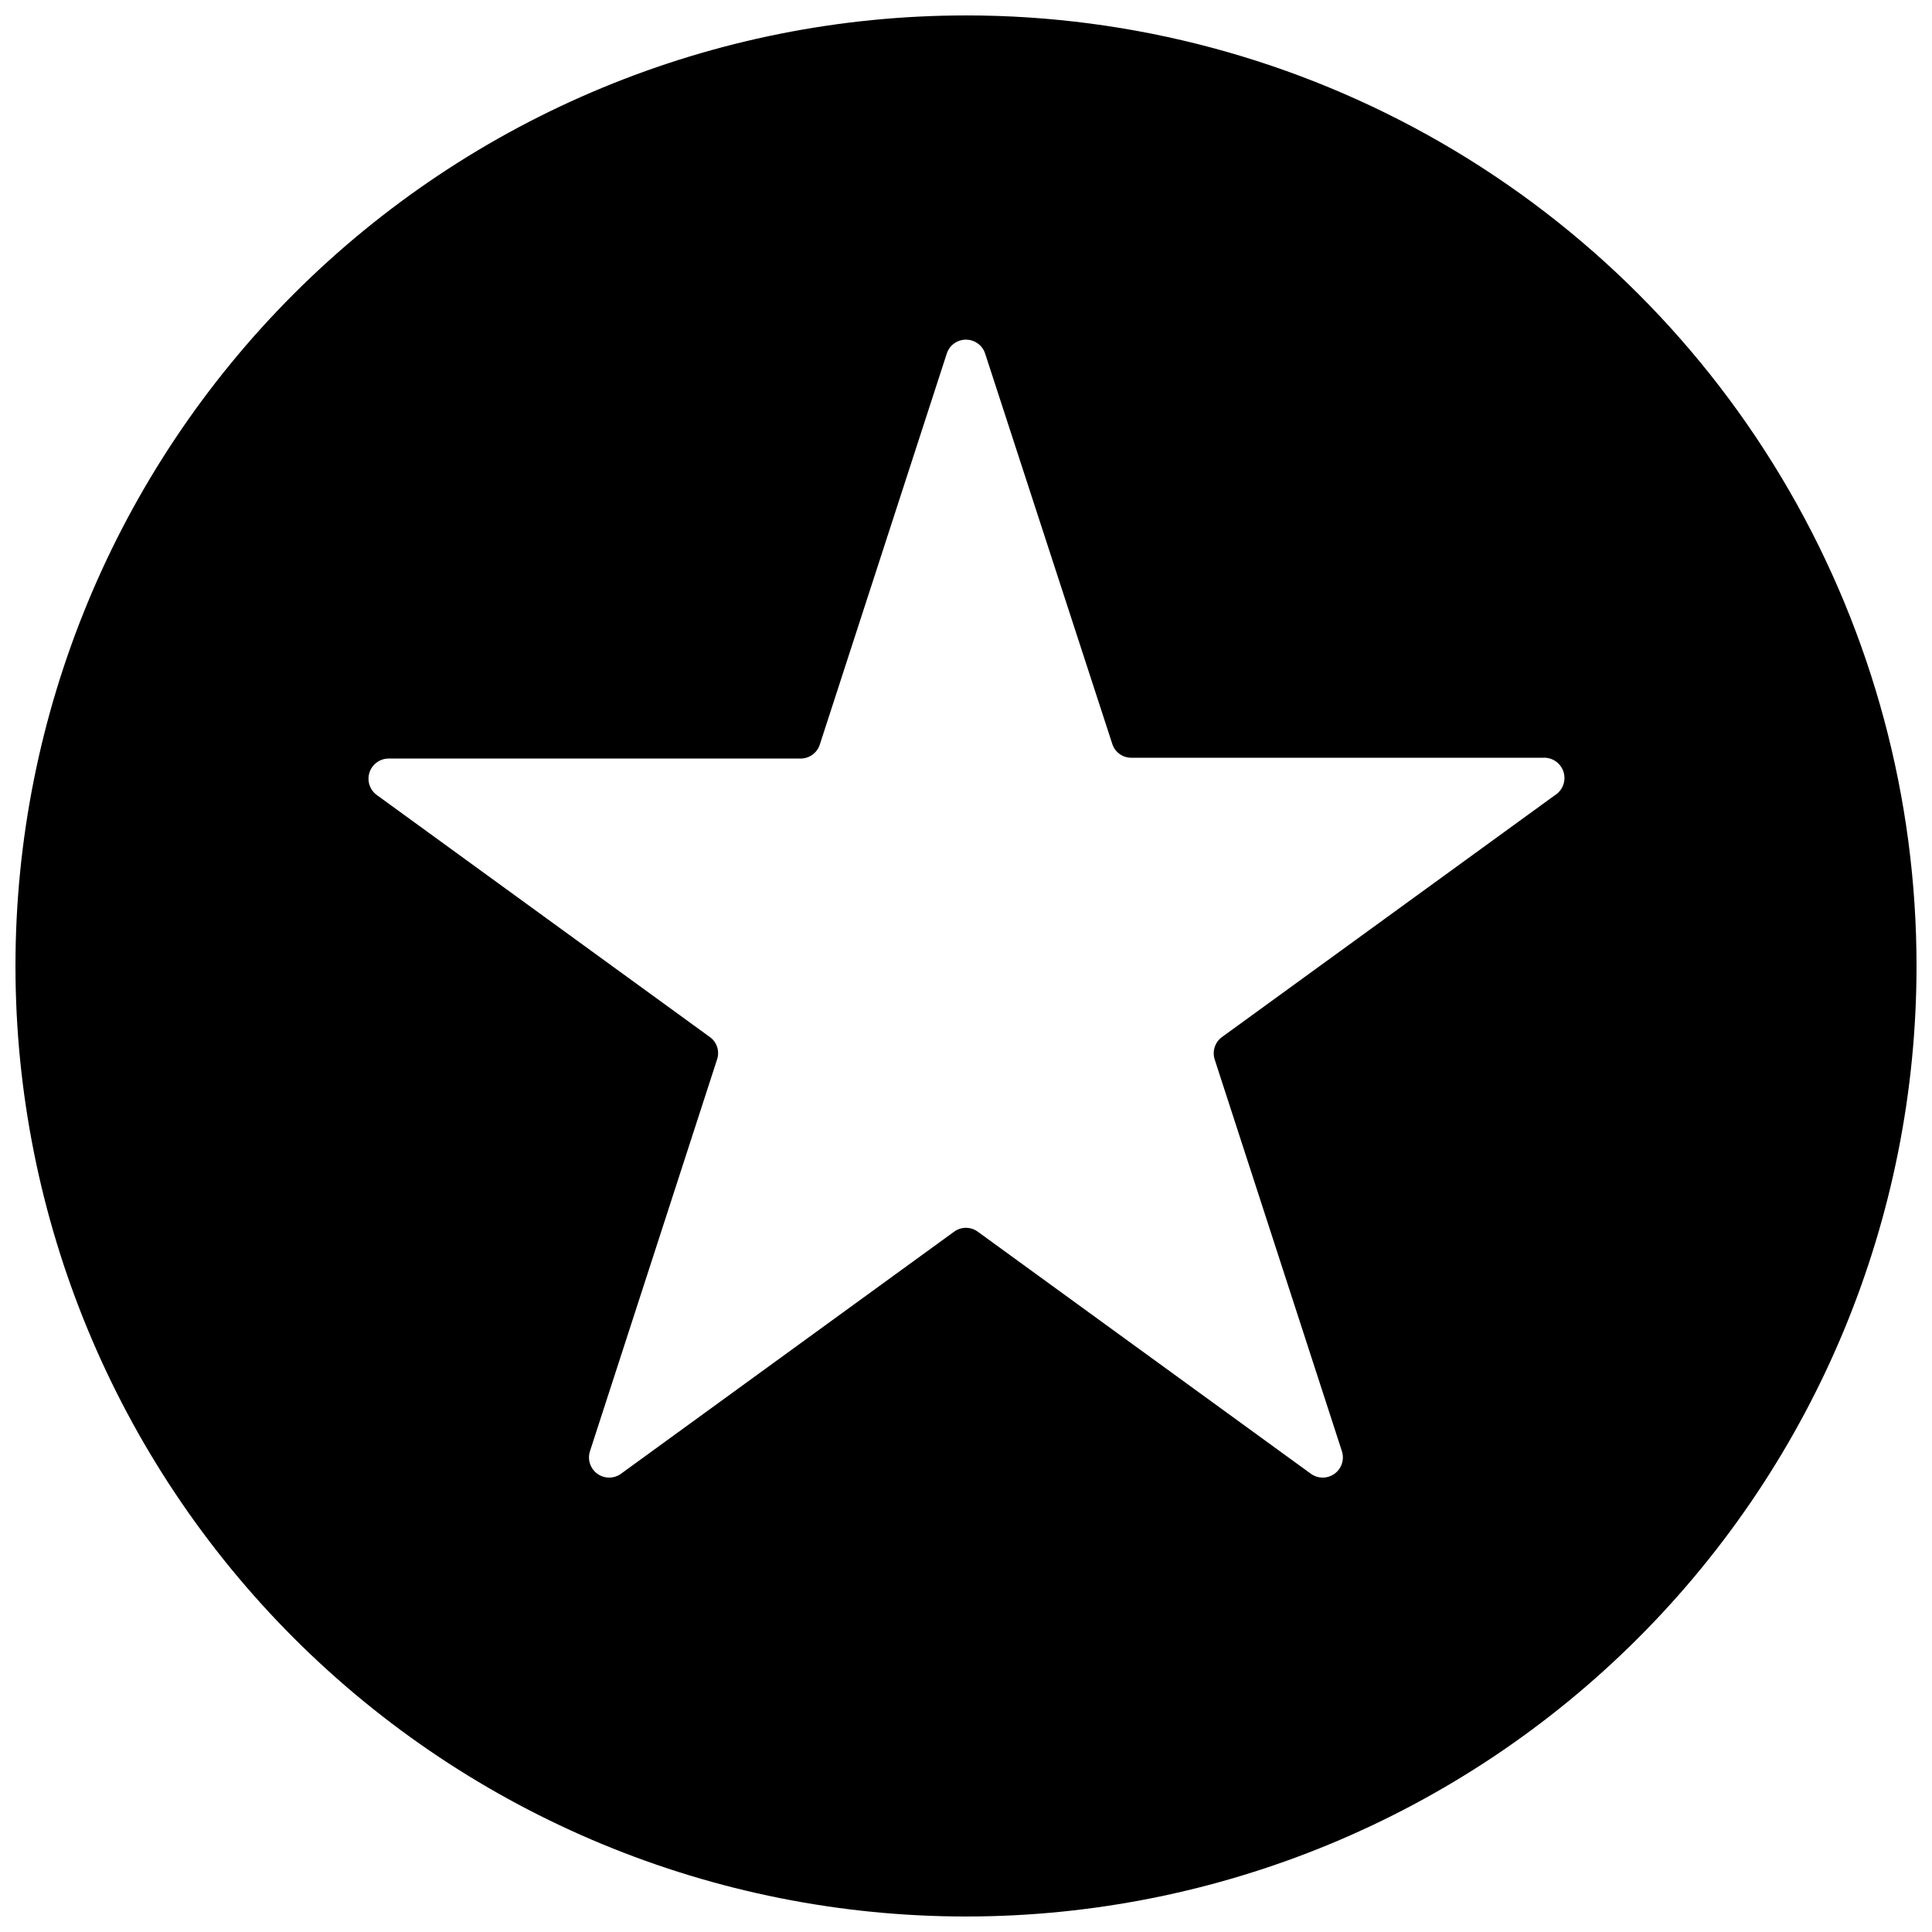 <?xml version="1.0" encoding="UTF-8"?>
<!-- Uploaded to: SVG Repo, www.svgrepo.com, Generator: SVG Repo Mixer Tools -->
<svg width="800px" height="800px" version="1.1" viewBox="144 144 512 512" xmlns="http://www.w3.org/2000/svg">
 <defs>
  <clipPath id="a">
   <path d="m148.09 148.09h503.81v503.81h-503.81z"/>
  </clipPath>
 </defs>
 <g clip-path="url(#a)">
  <path d="m400 148.09c-66.812 0-130.88 26.539-178.12 73.781s-73.781 111.31-73.781 178.12c0 66.809 26.539 130.88 73.781 178.12 47.242 47.242 111.31 73.781 178.12 73.781 66.809 0 130.88-26.539 178.12-73.781 47.242-47.242 73.781-111.31 73.781-178.12 0.008-44.223-11.629-87.664-33.738-125.96-22.105-38.297-53.91-70.098-92.207-92.207s-81.738-33.746-125.96-33.738zm156.11 206.62-88.281 64.125c-1.855 1.363-2.629 3.758-1.922 5.949l33.703 103.78h-0.004c0.727 2.203-0.055 4.625-1.934 5.992-1.875 1.363-4.422 1.363-6.297-0.008l-88.242-64.125c-1.875-1.383-4.43-1.383-6.305 0l-88.242 64.125c-1.875 1.371-4.422 1.371-6.297 0.008-1.879-1.367-2.66-3.789-1.934-5.992l33.699-103.88c0.691-2.16-0.082-4.516-1.922-5.844l-88.242-64.125c-1.895-1.355-2.691-3.777-1.977-5.992 0.715-2.215 2.785-3.707 5.109-3.699h109.09c2.285 0.027 4.332-1.406 5.094-3.562l33.703-103.78-0.004 0.004c0.723-2.195 2.769-3.676 5.078-3.676 2.309 0 4.356 1.48 5.078 3.676l33.734 103.56c0.738 2.156 2.781 3.594 5.059 3.562h109.09c2.438-0.125 4.648 1.406 5.394 3.731 0.742 2.324-0.168 4.856-2.223 6.172z"/>
 </g>
</svg>